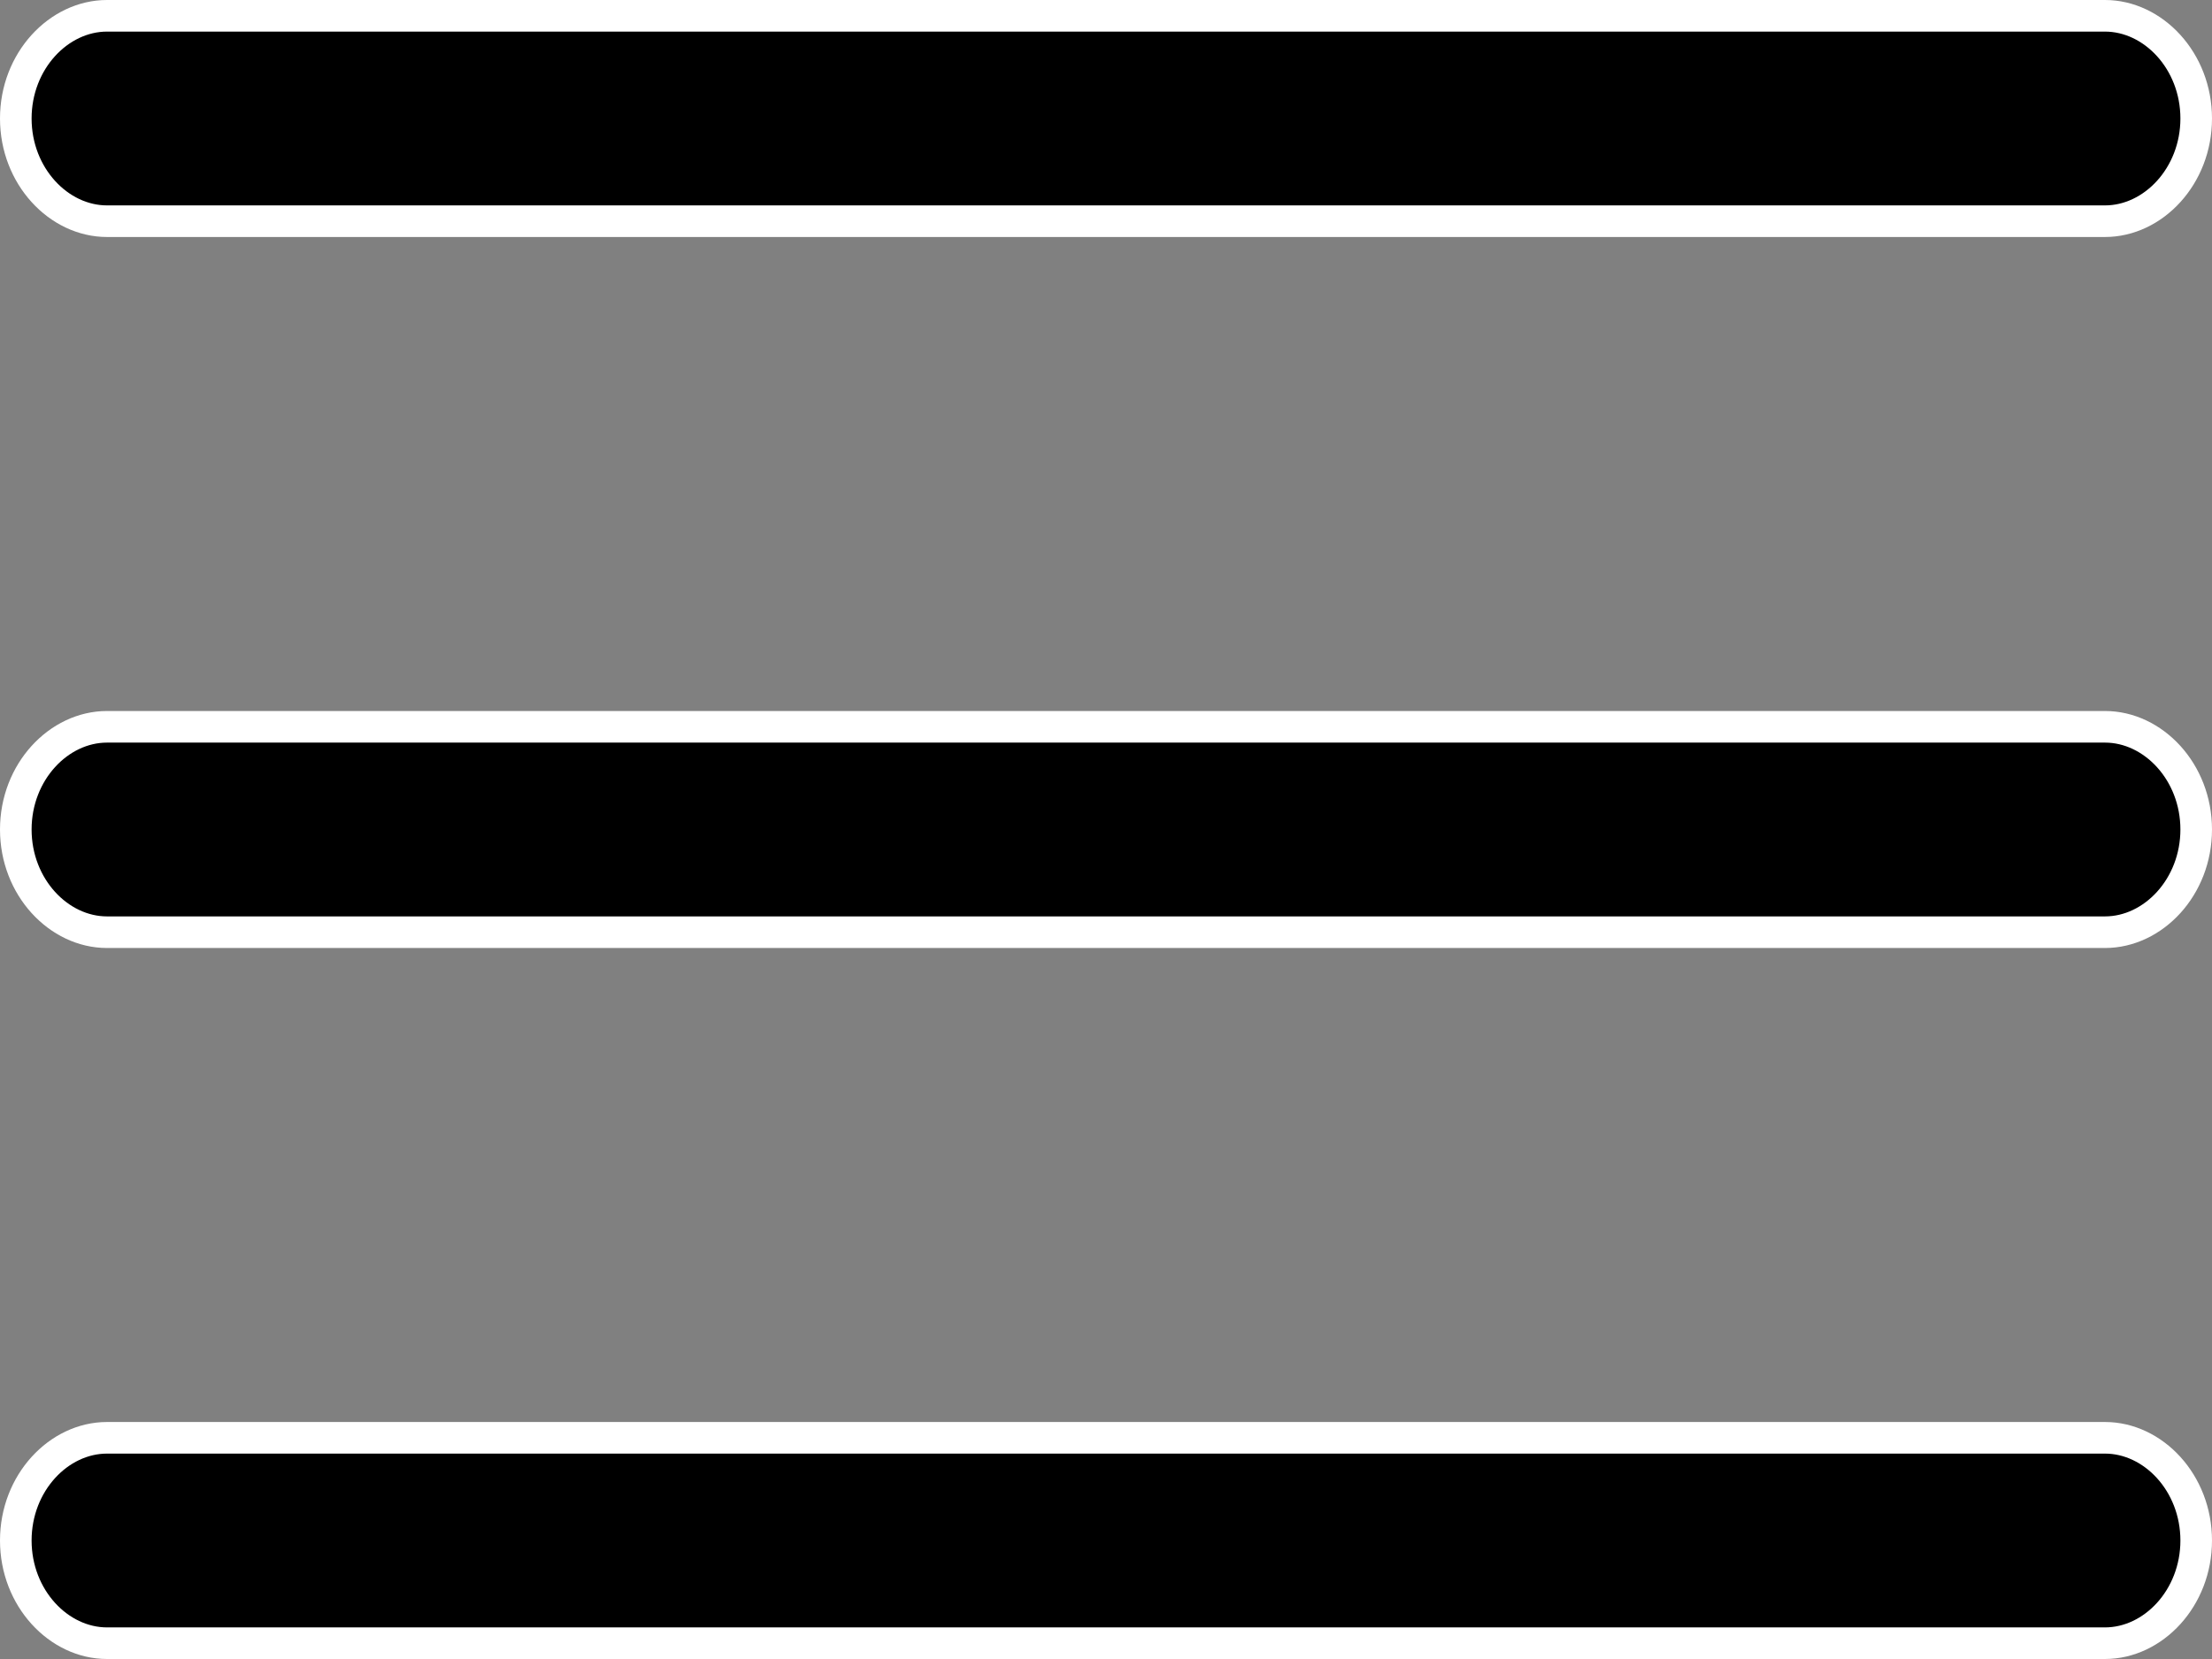 <svg width="28" height="21" viewBox="0 0 28 21" fill="none" xmlns="http://www.w3.org/2000/svg">
<rect x="0" y="0" width="28" height="21" fill="#808080" stroke="none"/>
<path d="M26.645 2.8H1.355C0.743 2.8 0.2 2.229 0.2 1.5C0.2 0.771 0.743 0.2 1.355 0.2H26.645C27.257 0.2 27.8 0.771 27.8 1.5C27.8 2.229 27.257 2.8 26.645 2.8Z" fill="black" stroke="white" stroke-width="0.4"/>
<path d="M1.355 9.2H26.645C27.257 9.2 27.8 9.771 27.8 10.5C27.8 11.229 27.257 11.8 26.645 11.8H1.355C0.743 11.8 0.2 11.229 0.2 10.5C0.2 9.771 0.743 9.2 1.355 9.2Z" fill="black" stroke="white" stroke-width="0.4"/>
<path d="M1.355 18.2H26.645C27.257 18.2 27.8 18.771 27.8 19.5C27.8 20.229 27.257 20.8 26.645 20.8H1.355C0.743 20.8 0.2 20.229 0.2 19.5C0.2 18.771 0.743 18.2 1.355 18.2Z" fill="black" stroke="white" stroke-width="0.4"/>
</svg>
